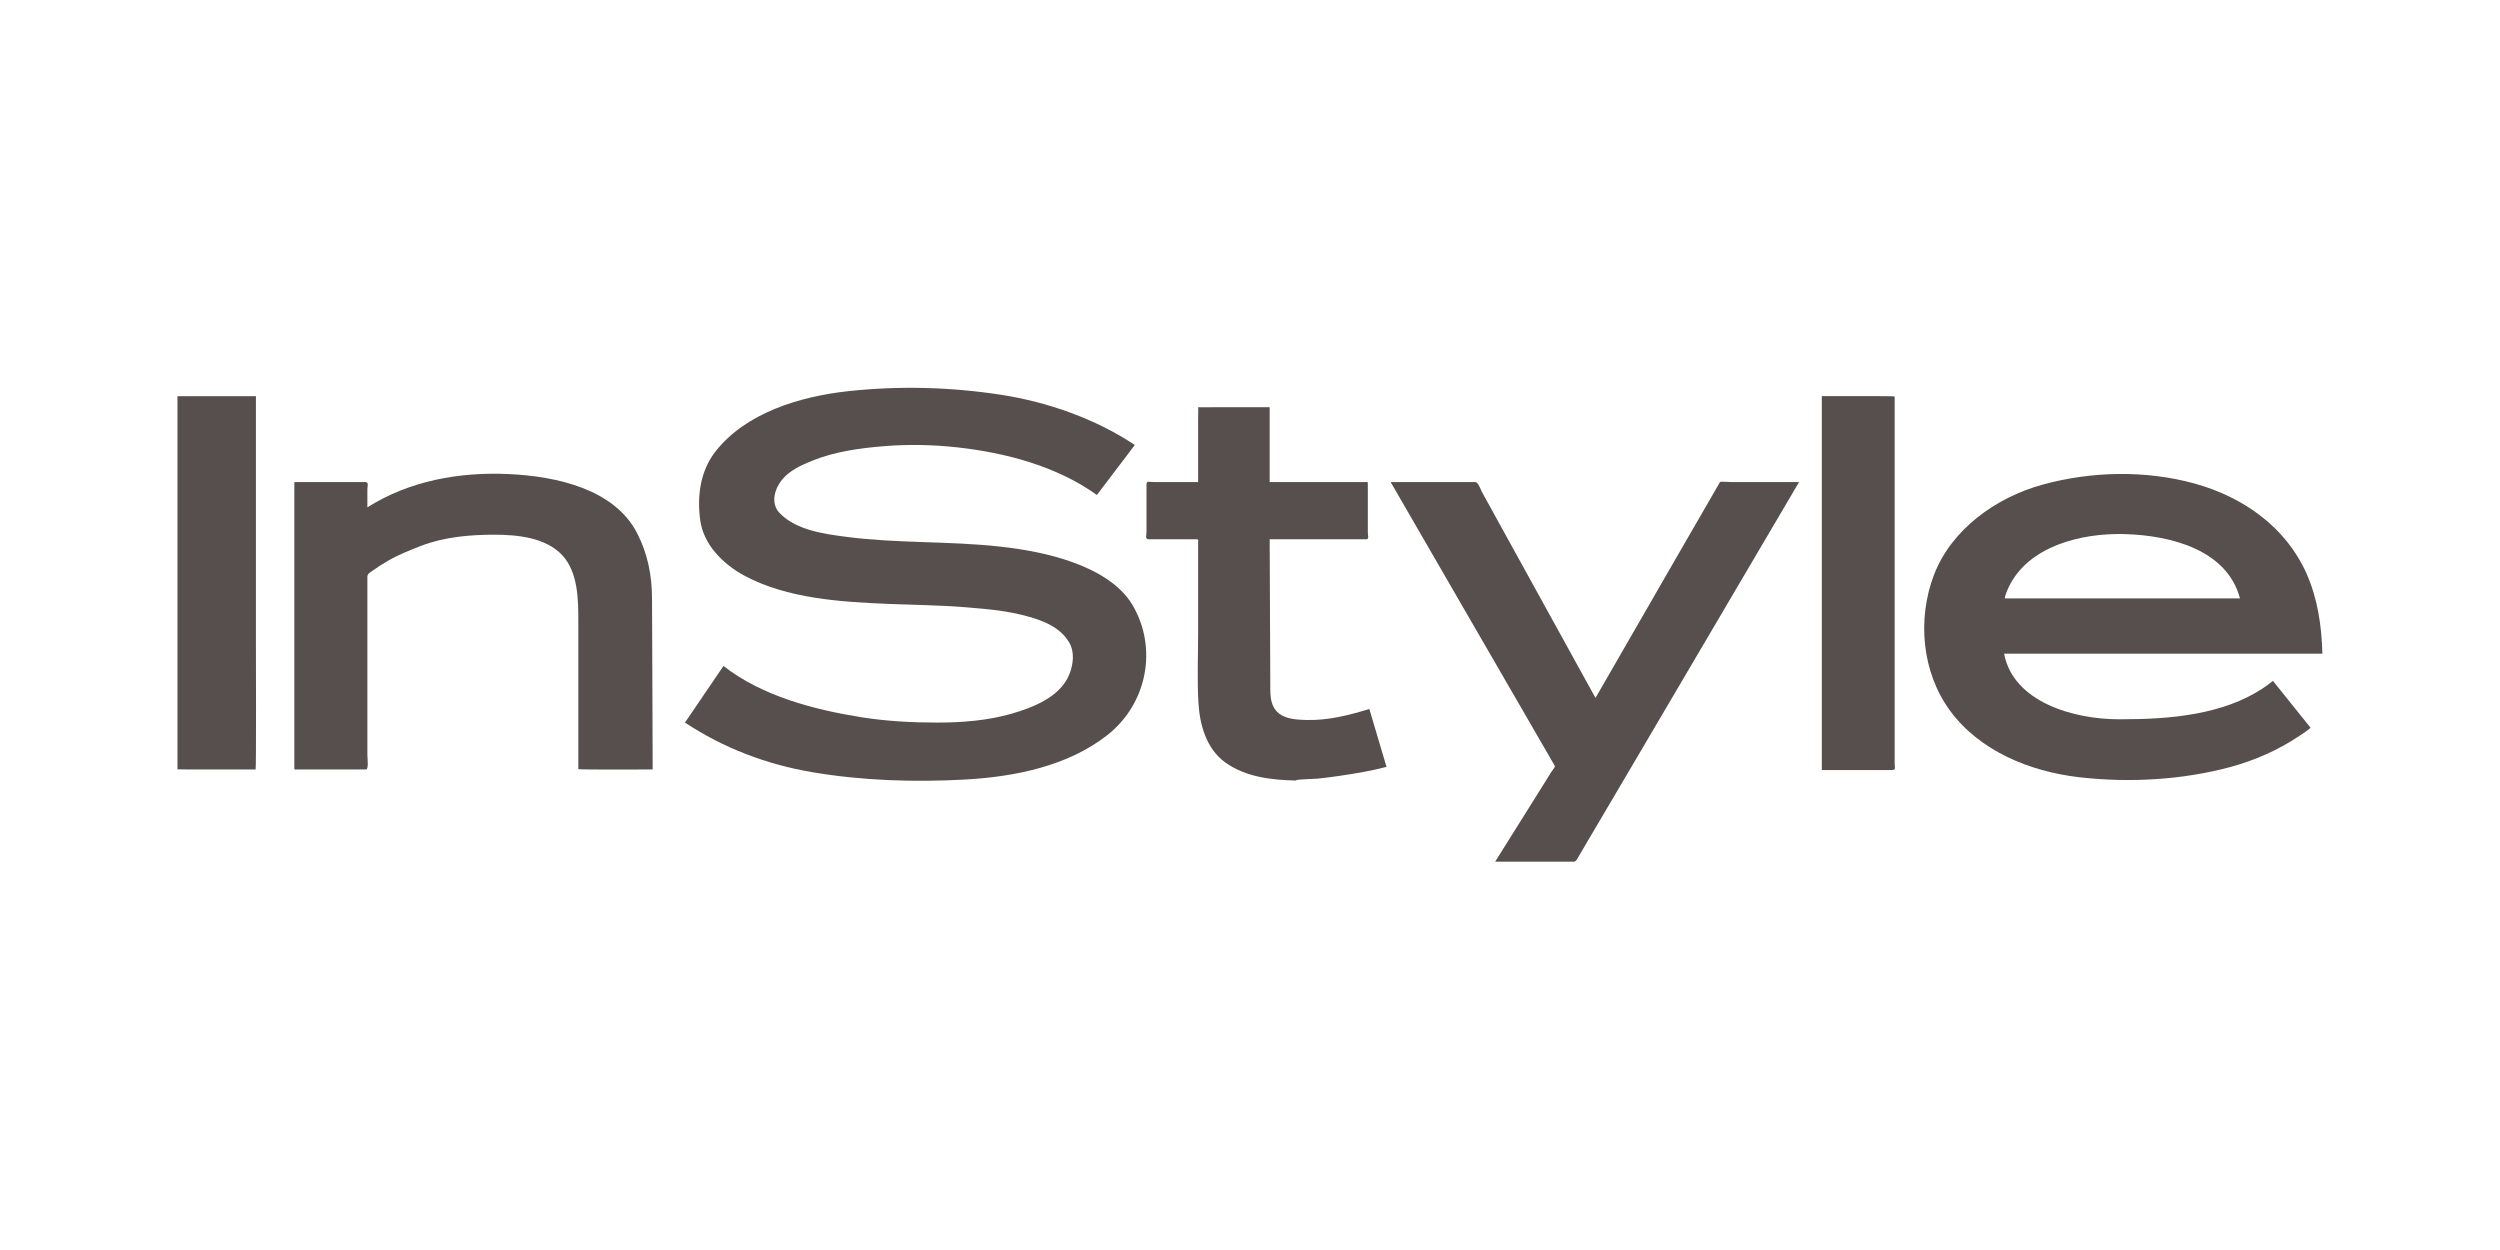 <svg xmlns="http://www.w3.org/2000/svg" xmlns:xlink="http://www.w3.org/1999/xlink" width="200" zoomAndPan="magnify" viewBox="0 0 150 75" height="100" preserveAspectRatio="xMidYMid meet" version="1.0"><defs><clipPath id="b6f1157707"><path d="M 41 23.199 L 69 23.199 L 69 47 L 41 47 Z M 41 23.199 " clip-rule="nonzero"/></clipPath><clipPath id="3026f87624"><path d="M 83 28 L 108 28 L 108 51.699 L 83 51.699 Z M 83 28 " clip-rule="nonzero"/></clipPath><clipPath id="d3f1746c0d"><path d="M 109 23.199 L 114 23.199 L 114 47 L 109 47 Z M 109 23.199 " clip-rule="nonzero"/></clipPath><clipPath id="02597b34b9"><path d="M 115 28 L 139.582 28 L 139.582 47 L 115 47 Z M 115 28 " clip-rule="nonzero"/></clipPath><clipPath id="aa9aa562c7"><path d="M 10.582 23.199 L 16 23.199 L 16 47 L 10.582 47 Z M 10.582 23.199 " clip-rule="nonzero"/></clipPath></defs><g clip-path="url(#b6f1157707)"><path fill="#574f4e" d="M 57.422 26.84 C 55.969 26.68 54.496 26.652 53.043 26.77 C 51.594 26.887 50.082 27.098 48.738 27.641 C 48.082 27.906 47.379 28.227 46.93 28.773 C 46.484 29.312 46.219 30.184 46.762 30.766 C 47.738 31.801 49.402 32.031 50.785 32.211 C 53.828 32.609 56.926 32.457 59.98 32.793 C 61.457 32.957 62.945 33.227 64.34 33.727 C 65.711 34.215 67.188 35.027 67.934 36.273 C 69.469 38.844 68.859 42.199 66.445 44.102 C 64.082 45.961 60.895 46.609 57.891 46.773 C 54.871 46.941 51.742 46.84 48.762 46.336 C 45.984 45.867 43.41 44.883 41.098 43.355 C 41.871 42.223 42.641 41.09 43.41 39.957 C 45.691 41.75 48.828 42.582 51.691 43.035 C 53.188 43.273 54.711 43.355 56.227 43.355 C 57.695 43.355 59.23 43.238 60.645 42.836 C 61.988 42.453 63.594 41.824 64.148 40.488 C 64.398 39.879 64.496 39.125 64.145 38.535 C 63.766 37.891 63.117 37.488 62.406 37.223 C 60.977 36.691 59.445 36.555 57.93 36.434 C 56.426 36.312 54.902 36.297 53.391 36.238 C 50.484 36.121 47.23 35.926 44.648 34.531 C 43.363 33.836 42.215 32.668 42.016 31.227 C 41.816 29.801 42.004 28.266 42.934 27.082 C 44.754 24.77 47.977 23.789 50.898 23.469 C 53.949 23.141 57.016 23.219 60.047 23.684 C 62.879 24.121 65.734 25.133 68.09 26.699 C 67.332 27.699 66.57 28.699 65.812 29.699 C 63.434 27.984 60.355 27.164 57.422 26.84 " fill-opacity="1" fill-rule="nonzero"/></g><path fill="#574f4e" d="M 79.055 46.719 C 78.879 46.738 77.758 46.75 77.742 46.832 C 76.258 46.797 74.75 46.621 73.531 45.758 C 72.371 44.934 71.98 43.461 71.906 42.16 C 71.824 40.785 71.887 39.398 71.887 38.023 L 71.887 32.559 C 71.887 32.422 71.938 32.355 71.785 32.355 L 68.922 32.355 C 68.688 32.355 68.789 32.121 68.789 31.926 L 68.789 29.082 C 68.789 28.828 68.953 28.922 69.211 28.922 L 71.887 28.922 L 71.887 25.137 C 71.887 25.043 71.906 24.434 71.887 24.434 C 71.867 24.438 72.574 24.434 72.695 24.434 C 73.75 24.434 76.012 24.43 76.18 24.43 L 76.18 28.922 L 81.863 28.922 C 82.09 28.922 82.07 28.898 82.07 29.113 L 82.07 31.973 C 82.07 32.109 82.16 32.355 81.984 32.355 L 76.18 32.355 C 76.191 35.371 76.203 38.391 76.219 41.41 C 76.223 41.922 76.297 42.465 76.742 42.812 C 77.18 43.152 77.836 43.184 78.379 43.199 C 79.684 43.234 80.934 42.914 82.16 42.539 C 82.504 43.695 82.848 44.852 83.191 46.012 C 82.293 46.25 81.352 46.406 80.434 46.543 C 79.977 46.609 79.516 46.672 79.055 46.719 " fill-opacity="1" fill-rule="nonzero"/><g clip-path="url(#3026f87624)"><path fill="#574f4e" d="M 97.566 46.555 L 95.199 50.57 C 95.008 50.898 94.816 51.223 94.625 51.551 C 94.477 51.805 94.27 51.703 93.957 51.703 L 89.707 51.703 C 90.609 50.266 91.508 48.828 92.41 47.391 C 92.625 47.039 92.848 46.691 93.062 46.344 C 93.086 46.309 93.316 46.008 93.297 45.969 C 93.164 45.742 93.031 45.516 92.902 45.285 C 90.977 41.961 89.051 38.633 87.129 35.305 C 85.898 33.176 84.668 31.051 83.438 28.922 L 88.508 28.922 C 88.699 28.922 88.84 29.379 88.918 29.52 C 89.273 30.168 89.633 30.816 89.988 31.465 C 91.84 34.816 93.688 38.168 95.535 41.523 C 95.602 41.641 95.668 41.762 95.73 41.875 C 97.383 39.008 99.039 36.137 100.691 33.266 C 101.48 31.902 102.266 30.539 103.055 29.176 C 103.102 29.09 103.148 29.008 103.195 28.926 C 103.223 28.879 103.777 28.922 103.836 28.922 L 107.945 28.922 C 106.707 31.023 105.473 33.121 104.238 35.219 C 102.012 39 99.789 42.773 97.566 46.555 " fill-opacity="1" fill-rule="nonzero"/></g><g clip-path="url(#d3f1746c0d)"><path fill="#574f4e" d="M 113.508 46.203 L 109.363 46.203 C 109.285 46.203 109.309 46.18 109.309 46.109 L 109.309 23.77 C 109.738 23.77 113.68 23.754 113.68 23.789 L 113.68 45.812 C 113.68 46.051 113.777 46.203 113.508 46.203 " fill-opacity="1" fill-rule="nonzero"/></g><g clip-path="url(#02597b34b9)"><path fill="#574f4e" d="M 127.102 28.438 C 125.559 28.457 124.016 28.676 122.555 29.078 C 119.707 29.863 117.07 31.797 116.039 34.492 C 115.031 37.129 115.297 40.332 117.016 42.66 C 118.781 45.047 121.758 46.285 124.746 46.633 C 127.742 46.98 130.934 46.801 133.84 46.016 C 135.285 45.621 136.68 45.008 137.91 44.188 C 137.996 44.129 138.668 43.699 138.625 43.652 C 138.402 43.371 138.176 43.094 137.949 42.812 C 137.426 42.16 136.898 41.508 136.375 40.852 C 136.191 41 136.008 41.137 135.812 41.27 C 133.391 42.895 130.18 43.156 127.297 43.156 L 127.125 43.156 C 124.418 43.156 120.793 42.125 120.246 39.219 L 139.344 39.219 C 139.297 37.566 139.07 35.941 138.387 34.402 C 137.164 31.66 134.637 29.828 131.66 29.008 C 130.191 28.605 128.645 28.422 127.102 28.438 Z M 126.961 32.043 C 127.141 32.039 127.32 32.039 127.496 32.047 C 130.289 32.125 133.637 33.012 134.398 35.902 L 120.285 35.902 C 120.305 35.82 120.316 35.738 120.344 35.66 C 121.262 33.062 124.266 32.086 126.961 32.043 Z M 126.961 32.043 " fill-opacity="1" fill-rule="nonzero"/></g><g clip-path="url(#aa9aa562c7)"><path fill="#574f4e" d="M 10.648 46.16 L 10.648 23.77 L 15.355 23.77 L 15.355 38.465 C 15.355 38.941 15.379 46.168 15.336 46.168 C 14.891 46.168 10.648 46.176 10.648 46.16 " fill-opacity="1" fill-rule="nonzero"/></g><path fill="#574f4e" d="M 34.699 46.145 L 34.699 37.312 C 34.699 36.02 34.699 34.352 33.738 33.316 C 32.742 32.25 31.066 32.082 29.645 32.082 C 28.184 32.082 26.652 32.219 25.277 32.746 C 24.59 33.012 23.914 33.281 23.277 33.648 C 22.941 33.84 22.625 34.047 22.312 34.273 C 22.148 34.387 22.043 34.441 22.043 34.625 L 22.043 45.309 C 22.043 45.441 22.129 46.168 21.969 46.168 L 17.805 46.168 C 17.684 46.168 17.66 46.199 17.66 46.09 L 17.66 29.023 C 17.66 28.922 17.641 28.922 17.754 28.922 L 21.922 28.922 C 22.145 28.922 22.043 29.18 22.043 29.355 L 22.043 30.441 C 24.559 28.852 27.555 28.301 30.547 28.445 C 33.379 28.578 36.867 29.336 38.23 31.996 C 38.863 33.227 39.117 34.531 39.121 35.898 C 39.125 37.457 39.133 39.02 39.141 40.578 C 39.145 42.441 39.152 44.305 39.16 46.168 C 38.715 46.168 34.699 46.191 34.699 46.145 " fill-opacity="1" fill-rule="nonzero"/></svg>
